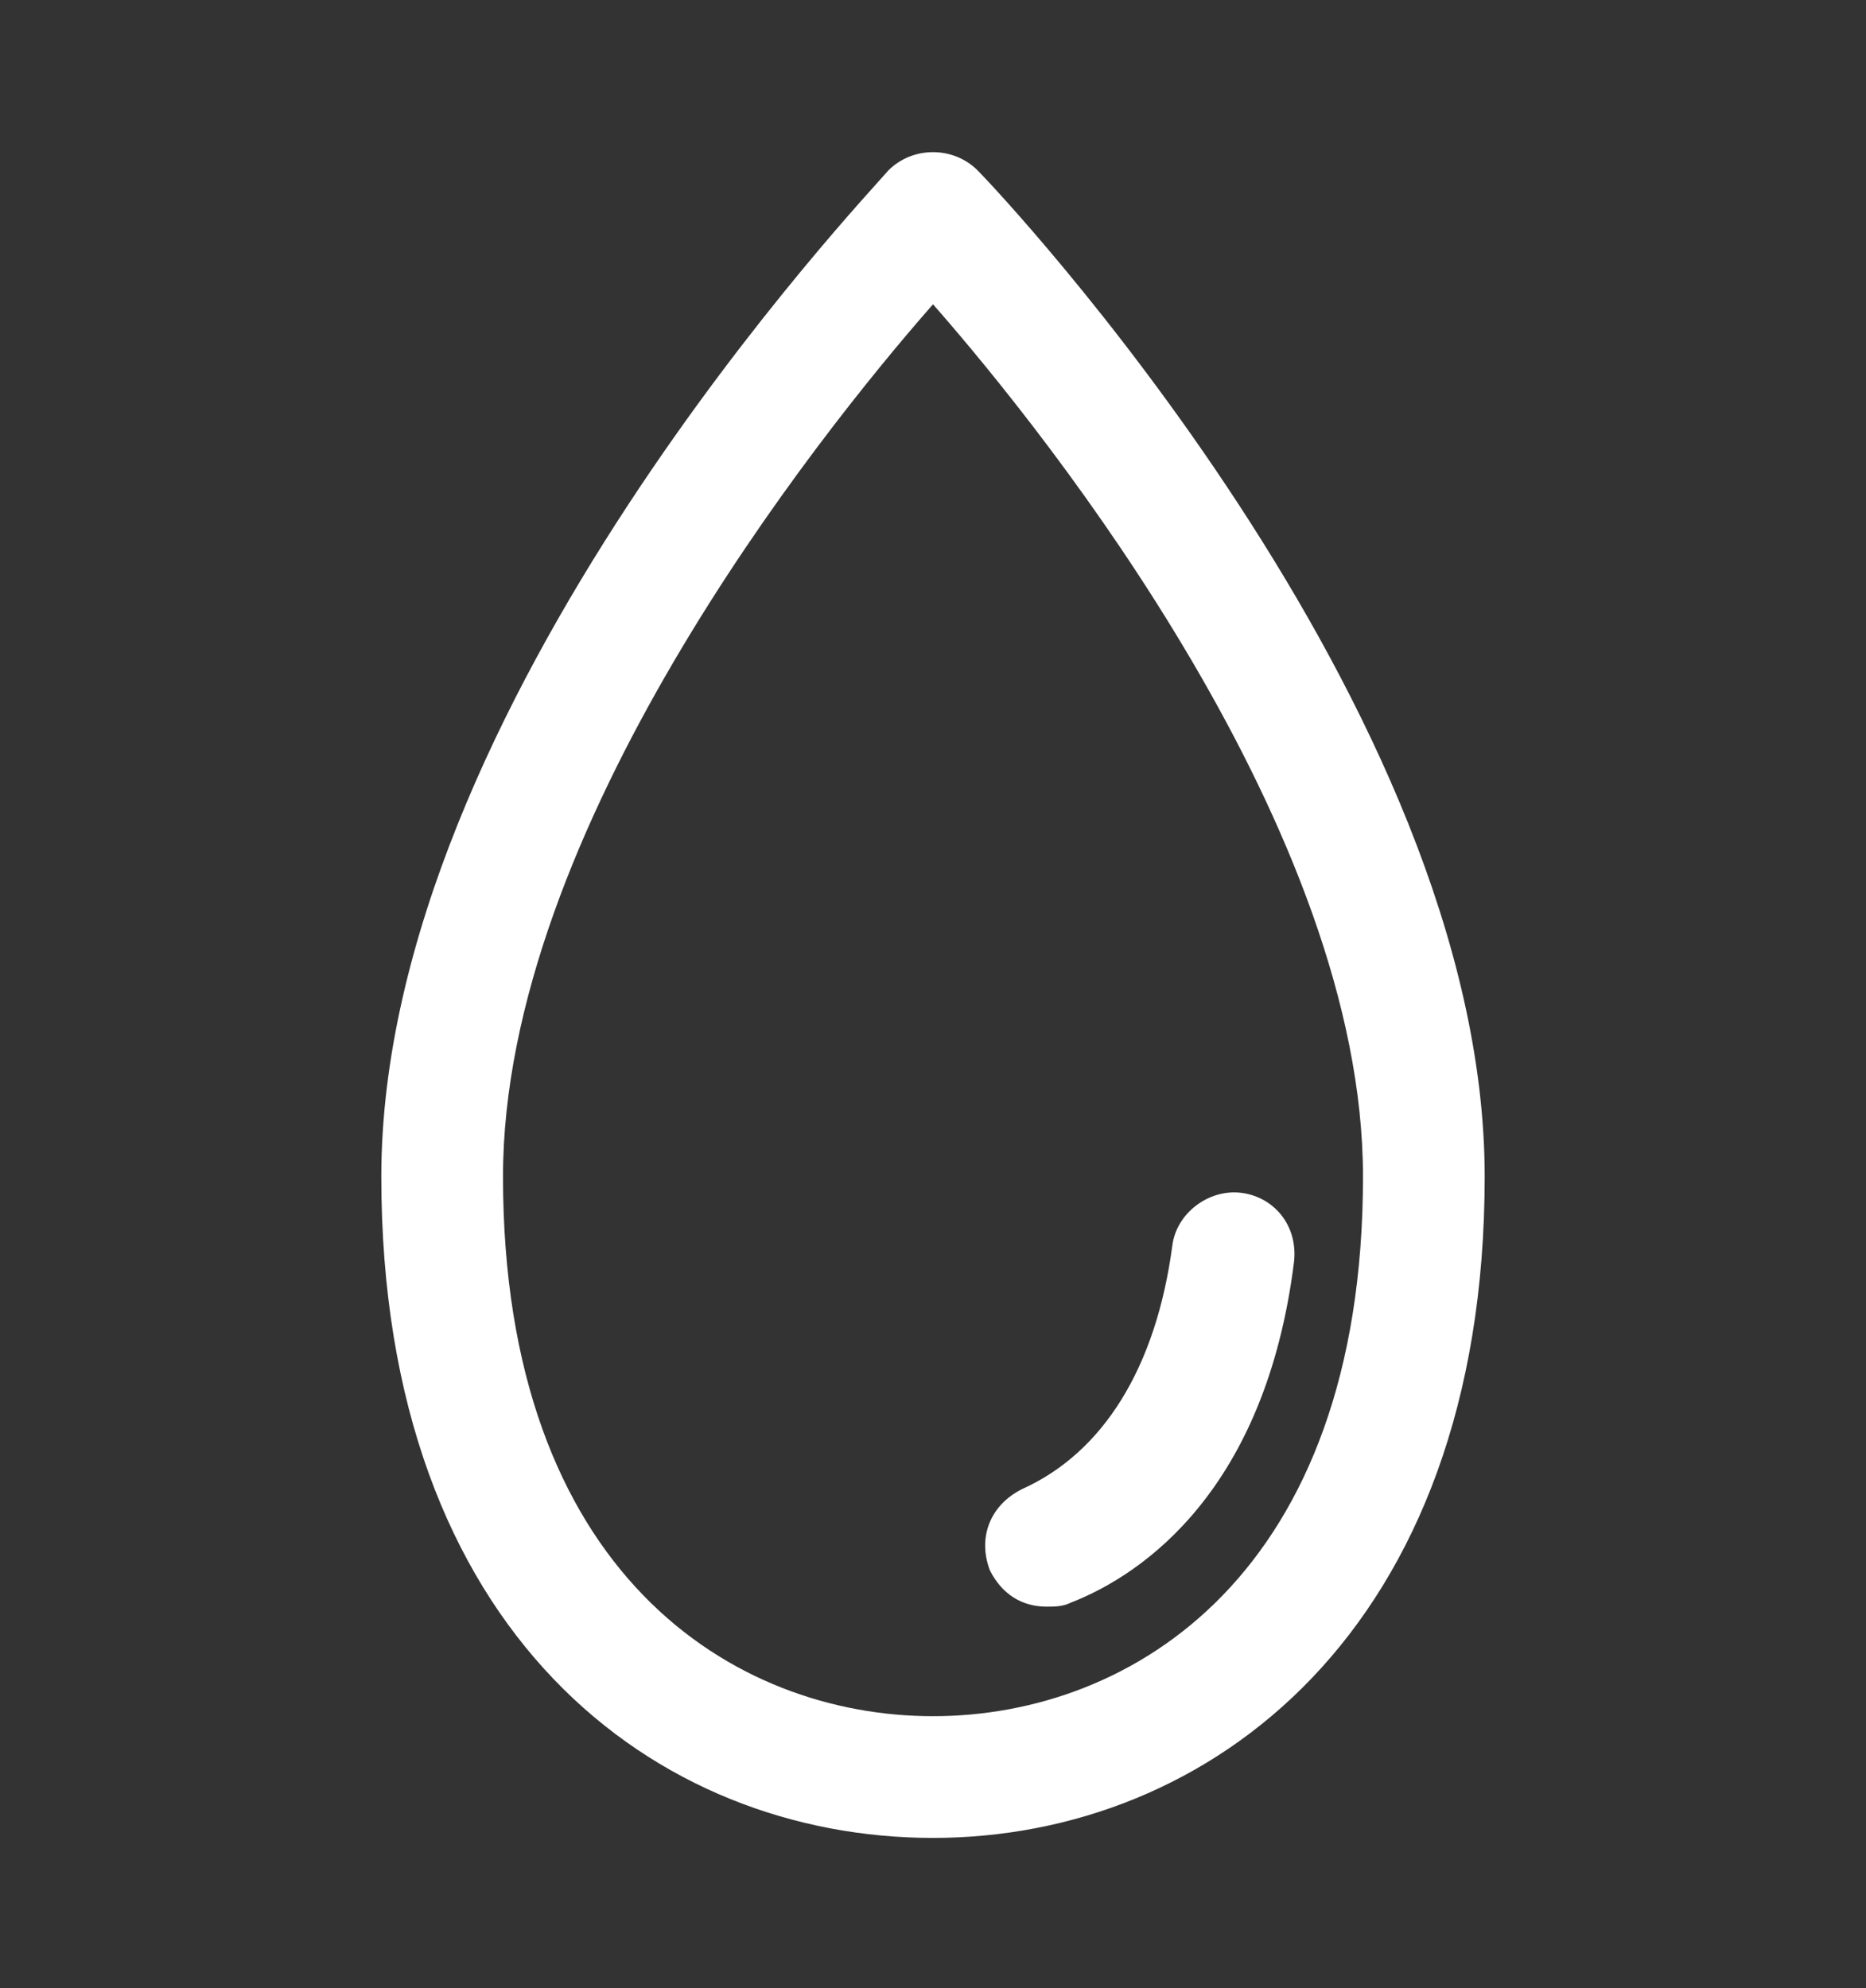 <?xml version="1.0" encoding="utf-8"?>
<!-- Generator: Adobe Illustrator 25.4.1, SVG Export Plug-In . SVG Version: 6.00 Build 0)  -->
<svg version="1.1" id="Layer_1" xmlns="http://www.w3.org/2000/svg" xmlns:xlink="http://www.w3.org/1999/xlink" x="0px" y="0px"
	 viewBox="0 0 46 49" style="enable-background:new 0 0 46 49;" xml:space="preserve">
<rect x="0" y="0" width="46" height="49" fill="#333333" stroke="none"/>
<style type="text/css">
	.st0{fill:#FFFFFF;}
</style>
<g>
	<g>
		<path class="st0" d="M23,45.3c-6.8,0-13.6-5-13.6-16.3c0-11.6,12-24.2,12.5-24.8c0.6-0.6,1.6-0.6,2.2,0
			c0.5,0.5,12.5,13.2,12.5,24.8C36.6,40.2,29.8,45.3,23,45.3z M23,7.5c-2.9,3.3-10.6,13-10.6,21.5c0,9.8,5.7,13.3,10.6,13.3
			s10.6-3.5,10.6-13.3C33.6,20.5,25.9,10.8,23,7.5z"/>
	</g>
	<g>
		<path class="st0" d="M25.8,39.6c-0.6,0-1.1-0.3-1.4-0.9c-0.3-0.8,0-1.6,0.8-2c2-0.9,3.3-3,3.7-6c0.1-0.8,0.9-1.4,1.7-1.3
			c0.8,0.1,1.4,0.8,1.3,1.7c-0.7,5.6-3.7,7.7-5.5,8.4C26.2,39.6,26,39.6,25.8,39.6z"/>
	</g>
</g>
</svg>
